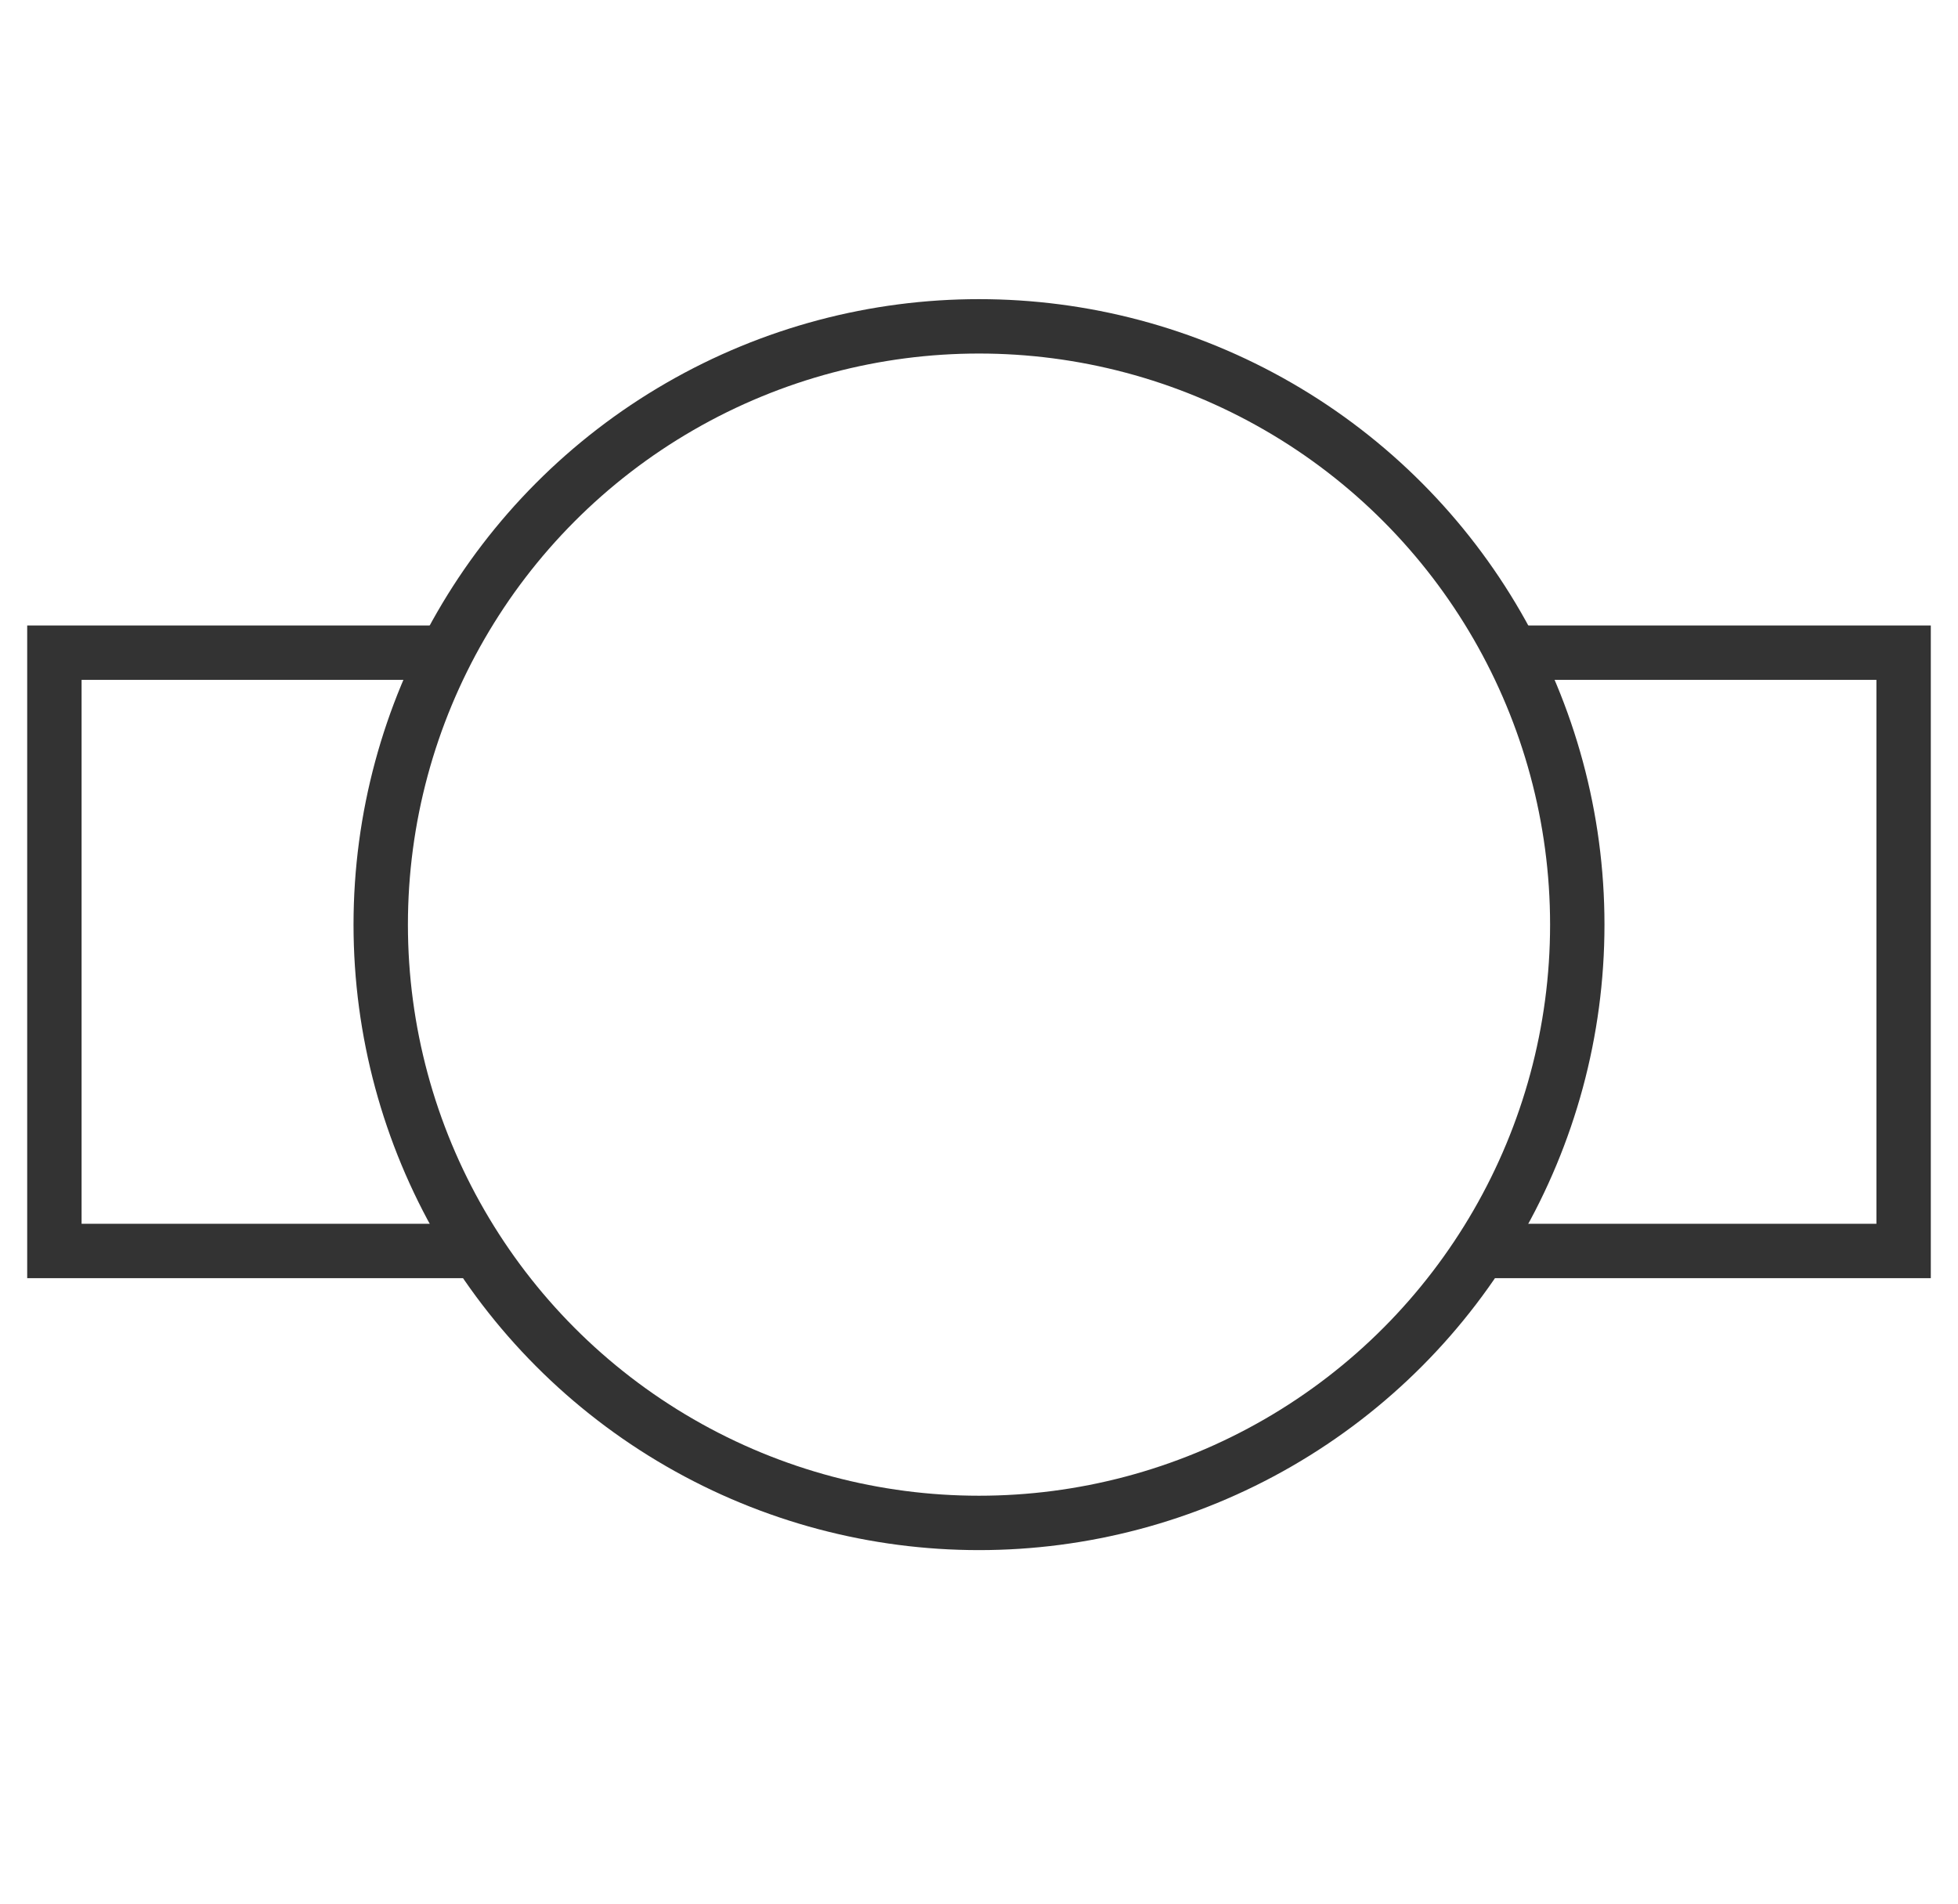 <?xml version="1.0" encoding="UTF-8"?>
<svg width="36px" height="35px" viewBox="0 0 36 35" version="1.1" xmlns="http://www.w3.org/2000/svg" xmlns:xlink="http://www.w3.org/1999/xlink">
    <!-- Generator: Sketch 63 (92445) - https://sketch.com -->
    <title>48</title>
    <desc>Created with Sketch.</desc>
    <g id="页面1" stroke="none" stroke-width="1" fill="none" fill-rule="evenodd">
        <g id="电力_1" transform="translate(-25, -963)" stroke="#333333">
            <g id="编组" transform="translate(11, 18)">
                <g id="48" transform="translate(15, 951)">
                    <path d="M26.955,6 L34,6 L34,17 L26.436,17 M7.624,17 L0,17 L0,6 L7.126,6" id="形状"></path>
                    <circle id="椭圆形" cx="17" cy="11" r="11"></circle>
                </g>
            </g>
        </g>
    </g>
</svg>